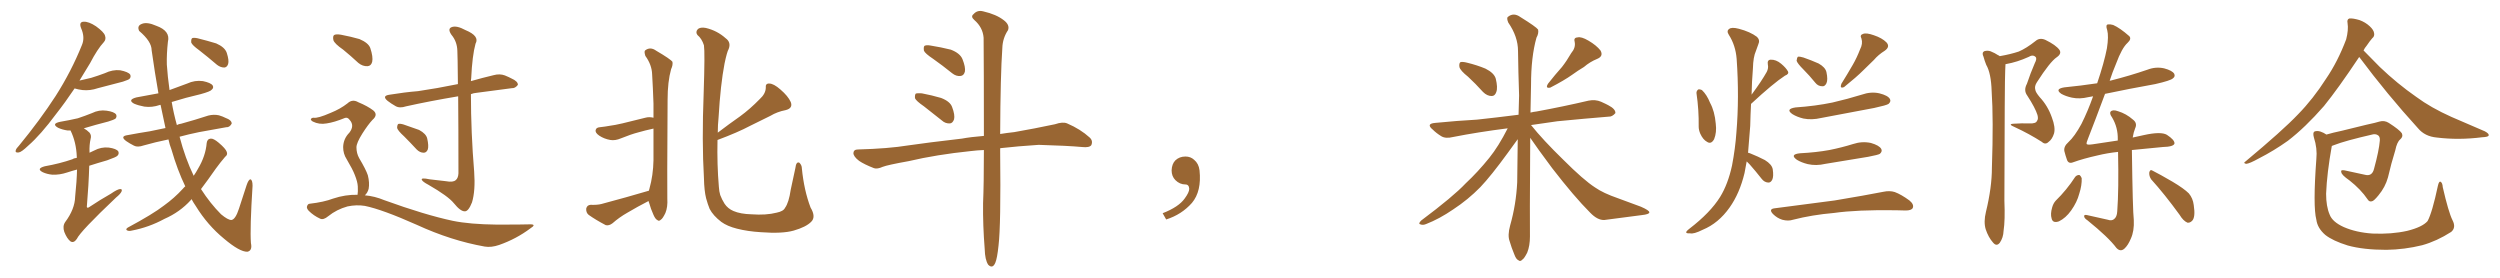 <svg xmlns="http://www.w3.org/2000/svg" xmlns:xlink="http://www.w3.org/1999/xlink" width="1350" height="150"><path fill="#996633" padding="10" d="M40.28 47.75L40.28 47.75Q35.16 55.37 30.32 61.52L30.32 61.52Q21.97 72.80 15.23 78.66L15.23 78.66Q11.57 82.18 10.11 82.32L10.11 82.32Q8.06 82.62 8.50 81.15L8.50 81.15Q8.79 80.13 10.25 78.66L10.25 78.66Q21.68 64.75 30.03 51.86L30.03 51.86Q38.53 38.53 44.24 24.32L44.24 24.32Q46.00 20.21 43.80 15.23L43.80 15.23Q42.48 11.87 45.12 11.72L45.12 11.72Q47.90 11.57 51.86 14.21L51.86 14.21Q56.10 17.29 56.69 19.19L56.69 19.19Q57.42 21.24 56.10 22.71L56.10 22.71Q52.59 26.51 48.63 34.13L48.63 34.13Q45.70 38.96 42.92 43.51L42.92 43.51Q46.44 42.63 49.22 42.04L49.22 42.04Q53.03 40.87 56.54 39.55L56.54 39.55Q60.79 37.50 64.89 37.94L64.89 37.94Q69.29 38.82 70.31 40.28L70.31 40.28Q70.90 41.60 69.87 42.63L69.87 42.63Q69.43 43.07 66.36 44.09L66.36 44.09Q59.47 45.85 52.88 47.61L52.88 47.61Q48.63 49.07 44.53 48.63L44.53 48.63Q42.19 48.34 40.28 47.75ZM41.60 91.55L41.60 91.55Q38.82 92.29 36.18 93.16L36.18 93.16Q32.23 94.48 28.27 94.34L28.27 94.34Q25.34 94.04 23.14 93.02L23.14 93.02Q19.34 91.11 24.17 89.79L24.17 89.79Q32.37 88.33 39.11 85.99L39.11 85.99Q39.99 85.40 41.46 85.25L41.46 85.25Q41.46 84.67 41.46 84.52L41.46 84.52Q41.16 76.76 38.09 70.46L38.09 70.46Q37.06 70.46 36.47 70.46L36.47 70.46Q33.54 70.02 31.35 68.99L31.35 68.99Q27.54 66.80 32.52 65.77L32.52 65.77Q37.65 64.89 42.04 63.87L42.04 63.87Q46.00 62.55 49.66 61.08L49.66 61.08Q53.47 59.18 57.57 59.77L57.57 59.77Q61.67 60.35 62.70 61.82L62.70 61.82Q63.28 63.13 62.26 64.16L62.26 64.16Q61.67 64.60 58.45 65.63L58.45 65.63Q51.56 67.38 45.26 69.29L45.26 69.29Q46.88 70.17 48.34 71.63L48.34 71.63Q49.51 73.10 48.93 75L48.93 75Q48.19 78.22 48.34 82.18L48.34 82.18Q48.34 82.32 48.34 82.47L48.34 82.47Q49.51 81.88 50.83 81.30L50.83 81.30Q54.64 79.25 58.74 79.69L58.74 79.69Q62.84 80.27 63.87 81.74L63.87 81.74Q64.45 83.06 63.43 84.08L63.43 84.08Q62.84 84.81 57.86 86.57L57.86 86.57Q52.73 88.04 48.19 89.50L48.19 89.50Q47.90 99.76 46.88 111.77L46.88 111.77Q47.17 112.50 48.05 111.91L48.05 111.91Q54.20 107.81 59.91 104.59L59.91 104.59Q63.28 102.25 64.75 102.10L64.75 102.10Q66.21 101.95 65.63 103.42L65.63 103.42Q65.04 104.74 62.70 106.64L62.70 106.64Q43.36 124.95 41.46 129.05L41.46 129.05Q39.84 131.40 38.09 130.37L38.09 130.37Q36.18 128.91 34.72 125.24L34.72 125.24Q33.69 122.17 35.16 119.97L35.16 119.97Q40.43 112.94 40.58 106.20L40.58 106.20Q41.46 97.85 41.60 91.55ZM100.05 100.63L100.05 100.63Q95.80 91.85 92.58 80.71L92.58 80.71Q91.55 78.08 90.97 75.29L90.97 75.29Q83.79 76.76 77.64 78.52L77.64 78.52Q74.27 79.69 72.36 78.66L72.36 78.66Q70.02 77.49 68.12 76.17L68.12 76.17Q64.60 73.54 68.99 72.95L68.99 72.95Q75.15 71.78 80.86 70.90L80.86 70.90Q84.81 70.02 89.36 69.14L89.36 69.14Q88.04 63.28 86.72 56.69L86.72 56.69Q86.43 56.54 86.28 56.69L86.28 56.69Q82.03 58.15 77.93 57.57L77.93 57.57Q74.71 56.98 72.36 55.96L72.36 55.96Q68.70 53.91 73.68 52.59L73.68 52.59Q79.83 51.42 85.55 50.39L85.55 50.39Q83.64 39.55 81.88 27.10L81.88 27.10Q81.88 22.41 75.15 16.70L75.15 16.70Q73.83 13.92 76.61 12.89L76.61 12.89Q79.39 11.72 84.38 13.92L84.38 13.92Q92.14 16.70 90.67 22.56L90.67 22.56Q89.94 29.15 90.09 34.86L90.09 34.86Q90.53 41.46 91.55 48.63L91.55 48.63Q96.24 46.88 101.07 45.12L101.07 45.12Q105.18 43.21 109.57 43.80L109.57 43.80Q113.82 44.68 114.84 46.14L114.84 46.14Q115.58 47.46 114.26 48.49L114.26 48.49Q113.67 49.37 108.40 50.83L108.40 50.83Q100.20 52.73 92.72 55.08L92.72 55.08Q93.75 61.23 95.51 67.53L95.51 67.53Q96.53 66.94 97.85 66.80L97.85 66.80Q105.32 64.75 112.50 62.40L112.50 62.40Q115.43 61.67 118.21 62.26L118.21 62.26Q120.56 62.99 121.58 63.57L121.58 63.57Q125.24 64.89 125.10 66.80L125.10 66.80Q123.93 68.85 122.17 68.70L122.17 68.70Q115.58 69.87 107.52 71.34L107.52 71.34Q101.81 72.51 96.97 73.83L96.97 73.83Q100.05 85.55 104.59 94.92L104.59 94.92Q105.91 93.02 106.93 91.11L106.93 91.11Q111.04 84.23 111.62 77.20L111.62 77.20Q111.91 75 113.82 74.85L113.82 74.85Q115.28 74.71 118.07 77.05L118.07 77.05Q121.88 80.27 122.46 82.03L122.46 82.03Q123.05 83.64 121.58 84.67L121.58 84.67Q118.95 87.74 116.60 90.97L116.60 90.97Q112.21 97.27 108.54 102.10L108.54 102.10Q113.53 109.86 119.38 115.72L119.38 115.72Q123.05 118.80 124.95 118.80L124.95 118.80Q127.15 118.51 129.05 112.65L129.05 112.65Q130.96 106.79 133.15 100.05L133.15 100.05Q134.18 96.97 135.21 96.83L135.21 96.83Q136.38 97.12 136.38 100.34L136.38 100.34Q134.91 123.34 135.50 131.25L135.50 131.25Q136.38 135.35 133.59 135.94L133.59 135.94Q129.49 136.08 121.00 128.91L121.00 128.91Q112.06 121.58 105.76 111.33L105.76 111.33Q104.44 109.42 103.42 107.52L103.42 107.52Q103.13 107.96 102.98 108.11L102.98 108.11Q97.12 114.55 88.77 118.21L88.77 118.21Q80.42 122.75 71.19 124.51L71.19 124.51Q69.58 124.95 68.55 124.37L68.55 124.37Q67.68 123.78 68.99 122.90L68.99 122.90Q82.62 115.58 88.48 111.04L88.48 111.04Q94.19 106.93 98.73 101.95L98.73 101.95Q99.46 101.07 100.05 100.63ZM107.52 27.10L107.52 27.10L107.52 27.10Q103.86 24.46 103.27 23.00L103.27 23.00Q103.13 21.24 103.71 20.65L103.71 20.65Q104.44 20.21 106.64 20.65L106.64 20.65Q111.91 21.97 116.75 23.44L116.75 23.44Q121.44 25.49 122.46 28.56L122.46 28.56Q123.78 32.67 123.19 34.57L123.19 34.57Q122.61 36.33 121.14 36.47L121.14 36.47Q119.09 36.47 117.19 35.01L117.19 35.01Q112.06 30.62 107.52 27.10ZM185.30 26.81L185.30 26.81Q180.62 23.58 180.03 21.68L180.03 21.68Q179.59 19.48 180.47 18.90L180.47 18.90Q181.49 18.31 184.13 18.75L184.13 18.75Q189.55 19.78 194.09 21.09L194.09 21.09Q198.93 23.14 199.95 25.93L199.95 25.93Q201.56 30.76 200.98 33.40L200.98 33.40Q200.39 35.60 198.49 35.74L198.49 35.74Q195.85 35.89 193.51 33.98L193.51 33.98Q189.26 30.03 185.30 26.81ZM193.07 105.18L193.07 105.18Q193.36 103.71 193.21 100.63L193.21 100.63Q193.07 98.14 191.60 94.48L191.60 94.48Q190.43 91.41 187.21 85.99L187.21 85.99Q185.30 83.06 185.30 79.39L185.30 79.39Q185.45 74.85 188.67 71.63L188.67 71.63Q191.60 67.82 188.82 64.75L188.82 64.75Q187.65 63.13 186.18 63.72L186.18 63.72Q180.47 66.06 176.37 66.65L176.37 66.65Q172.41 67.38 168.90 65.63L168.90 65.63Q167.72 64.89 167.87 64.31L167.87 64.31Q168.31 63.57 169.34 63.57L169.34 63.57Q171.53 64.01 178.56 60.94L178.56 60.94Q183.69 58.89 187.65 55.81L187.65 55.81Q190.28 53.32 193.51 55.22L193.51 55.22Q198.49 57.28 201.56 59.62L201.56 59.62Q204.35 61.96 201.12 64.75L201.12 64.75Q198.78 67.24 195.70 72.07L195.70 72.07Q192.48 77.20 192.48 79.54L192.48 79.54Q192.48 82.76 193.95 85.40L193.95 85.40Q197.61 91.55 198.63 94.63L198.63 94.63Q199.66 98.73 199.07 101.95L199.07 101.95Q198.49 104.15 197.02 105.47L197.02 105.47Q202.29 105.91 207.57 108.11L207.57 108.11Q229.39 116.02 244.48 119.24L244.48 119.24Q253.71 121.14 268.36 121.29L268.36 121.29Q281.84 121.29 286.38 121.14L286.38 121.14Q289.89 121.14 286.38 123.34L286.38 123.34Q278.76 129.05 269.53 132.28L269.53 132.28Q265.28 133.74 261.77 133.15L261.77 133.15Q243.60 129.93 225.15 121.44L225.15 121.44Q206.40 113.09 197.02 111.18L197.02 111.18Q192.48 110.45 187.65 111.47L187.65 111.47Q181.79 113.09 177.25 116.75L177.25 116.75Q174.61 118.95 172.85 118.07L172.85 118.07Q169.34 116.46 166.70 113.82L166.70 113.82Q165.38 112.35 165.82 111.33L165.82 111.33Q166.26 110.01 167.29 110.01L167.29 110.01Q174.90 109.13 179.88 107.23L179.88 107.23Q186.47 105.03 193.07 105.18ZM247.41 52.00L247.41 52.00Q231.74 54.64 219.29 57.42L219.29 57.42Q215.77 58.59 213.57 57.28L213.57 57.28Q211.23 55.96 209.33 54.49L209.33 54.49Q205.96 51.71 210.50 51.12L210.50 51.12Q218.55 49.80 225.73 49.22L225.73 49.22Q235.84 47.75 247.27 45.41L247.27 45.41Q247.12 29.30 246.97 27.39L246.97 27.39Q246.83 22.41 243.75 18.75L243.75 18.75Q241.55 15.53 243.90 14.65L243.90 14.65Q246.53 13.62 251.37 16.26L251.37 16.26Q259.13 19.48 256.79 23.58L256.79 23.58Q255.03 29.88 254.44 42.33L254.44 42.33Q254.30 42.92 254.30 43.80L254.30 43.80Q260.45 42.04 266.60 40.58L266.60 40.58Q269.82 39.70 272.61 40.72L272.61 40.72Q275.10 41.75 276.12 42.33L276.12 42.33Q279.79 43.95 279.64 45.85L279.64 45.85Q278.17 47.75 276.42 47.61L276.42 47.61Q267.77 48.78 257.52 50.10L257.52 50.10Q255.76 50.24 254.30 50.83L254.30 50.83Q254.30 71.63 256.05 92.72L256.05 92.72Q256.79 102.98 254.88 109.28L254.88 109.28Q252.98 114.11 251.07 114.11L251.07 114.11Q248.73 114.26 245.07 109.72L245.07 109.72Q241.99 105.91 231.30 99.76L231.30 99.76Q228.22 98.14 227.78 97.12L227.78 97.12Q227.20 95.80 232.03 96.83L232.03 96.83Q236.28 97.27 240.82 97.85L240.82 97.85Q244.63 98.58 246.09 97.27L246.09 97.27Q247.41 96.24 247.56 93.60L247.56 93.60Q247.56 67.53 247.41 52.00ZM218.26 73.68L218.26 73.68L218.26 73.68Q214.89 70.61 214.45 69.14L214.45 69.14Q214.45 67.53 215.04 66.94L215.04 66.94Q216.06 66.65 217.97 67.24L217.97 67.24Q222.36 68.70 226.32 70.17L226.32 70.17Q230.13 72.22 230.71 74.85L230.71 74.85Q231.59 78.81 231.01 80.71L231.01 80.71Q230.27 82.47 228.81 82.47L228.81 82.47Q226.76 82.47 225 80.71L225 80.71Q221.48 76.90 218.26 73.68ZM350.39 102.98L350.39 102.98Q350.54 102.39 350.68 101.95L350.68 101.95Q352.73 94.63 352.88 86.57L352.88 86.57Q352.88 77.78 352.88 69.43L352.88 69.43Q348.19 70.46 344.68 71.48L344.68 71.48Q340.72 72.51 335.30 74.71L335.30 74.71Q332.23 76.03 329.59 75.59L329.59 75.59Q326.22 75 323.58 73.24L323.58 73.24Q321.24 71.63 321.68 70.17L321.68 70.17Q321.97 68.85 323.88 68.70L323.88 68.70Q326.66 68.41 329.88 67.82L329.88 67.82Q333.11 67.53 348.49 63.57L348.49 63.57Q350.54 62.99 352.88 63.57L352.88 63.57Q352.88 59.62 352.88 55.96L352.88 55.96Q352.59 47.31 352.15 40.14L352.15 40.14Q352.00 35.01 348.49 30.18L348.49 30.18Q347.75 27.83 348.34 27.25L348.34 27.25Q351.12 25.05 354.35 27.39L354.35 27.39Q362.11 31.93 363.13 33.40L363.13 33.40Q363.43 35.16 362.40 37.35L362.40 37.35Q360.50 44.09 360.50 53.91L360.50 53.91Q360.21 102.25 360.35 107.23L360.35 107.23Q360.64 111.77 359.33 114.99L359.33 114.99Q357.86 118.07 356.84 118.65L356.84 118.65Q355.81 119.68 354.93 118.80L354.93 118.80Q353.91 118.36 352.88 116.02L352.88 116.02Q351.42 112.79 350.54 109.57L350.54 109.57Q350.24 108.98 350.24 108.54L350.24 108.54Q344.24 111.62 338.82 114.84L338.82 114.84Q334.42 117.33 330.76 120.56L330.76 120.56Q328.86 122.02 327.10 121.58L327.10 121.58Q321.53 118.65 317.87 116.02L317.87 116.02Q316.41 114.84 316.55 112.65L316.55 112.65Q316.99 110.74 318.90 110.60L318.90 110.60Q322.56 110.74 324.76 110.16L324.76 110.16Q338.53 106.49 350.39 102.98ZM437.99 119.82L437.99 119.82L437.99 119.82Q435.21 122.61 428.61 124.51L428.61 124.51Q422.46 126.27 410.89 125.39L410.89 125.39Q403.71 124.95 398.00 123.49L398.00 123.49Q392.72 122.17 389.50 119.82L389.50 119.82Q385.11 116.46 383.20 112.79L383.20 112.79Q382.18 110.30 381.30 107.08L381.30 107.08Q380.27 102.98 380.13 96.24L380.13 96.24Q378.96 76.32 379.98 50.24L379.98 50.24Q380.71 28.13 380.13 24.46L380.13 24.46Q378.96 20.80 376.61 18.90L376.61 18.90Q375.44 17.29 376.76 15.82L376.76 15.82Q378.08 14.50 381.15 15.09L381.15 15.09Q387.30 16.55 391.85 20.65L391.85 20.65Q394.92 22.85 393.46 26.51L393.46 26.51Q392.58 27.98 391.26 34.28L391.26 34.28Q389.06 45.70 388.04 63.28L388.04 63.28Q387.60 67.53 387.60 71.63L387.60 71.63Q393.75 66.94 399.61 62.84L399.61 62.84Q405.03 58.89 410.30 53.47L410.30 53.47Q413.38 50.68 413.53 47.46L413.53 47.46Q413.23 44.97 415.43 45.12L415.43 45.12Q417.77 45.12 421.44 48.34L421.44 48.34Q425.54 51.86 427.00 55.08L427.00 55.08Q428.32 58.45 424.22 59.47L424.22 59.47Q419.68 60.35 416.02 62.55L416.02 62.55Q410.74 65.19 405.03 67.97L405.03 67.97Q398.44 71.48 387.45 75.59L387.45 75.59Q387.16 88.92 388.18 100.78L388.18 100.78Q388.33 103.42 388.92 105.32L388.92 105.32Q389.79 107.67 391.26 110.01L391.26 110.01Q393.02 112.65 396.09 113.96L396.09 113.96Q399.90 115.58 405.76 115.72L405.76 115.72Q413.67 116.31 419.38 114.84L419.38 114.84Q423.05 114.11 423.93 112.21L423.93 112.21Q425.98 109.42 427.00 102.39L427.00 102.39Q428.47 95.21 429.49 90.82L429.49 90.82Q429.93 87.01 431.69 87.89L431.69 87.89Q433.01 89.21 433.01 90.97L433.01 90.97Q434.18 102.83 437.70 112.06L437.70 112.06Q440.77 117.19 437.99 119.82ZM503.91 31.79L503.91 31.79Q499.51 28.86 498.93 27.39L498.93 27.39Q498.63 25.34 499.22 24.76L499.22 24.76Q500.24 24.17 502.59 24.61L502.59 24.61Q508.15 25.49 513.43 26.81L513.43 26.81Q518.41 28.71 519.73 31.93L519.73 31.93Q521.48 36.33 521.04 38.67L521.04 38.67Q520.46 40.87 518.70 41.02L518.70 41.02Q516.36 41.31 514.16 39.55L514.16 39.55Q508.89 35.30 503.91 31.79ZM498.93 57.42L498.93 57.42Q494.68 54.49 494.09 53.03L494.09 53.03Q493.95 51.12 494.53 50.54L494.53 50.54Q495.41 50.24 497.75 50.39L497.75 50.39Q503.17 51.42 508.15 52.88L508.15 52.88Q513.13 54.79 514.16 57.86L514.16 57.86Q515.77 62.11 515.19 64.45L515.19 64.45Q514.45 66.50 512.99 66.65L512.99 66.65Q510.50 66.80 508.59 65.04L508.59 65.04Q503.47 60.94 498.93 57.42ZM531.30 81.01L531.30 81.01L531.30 81.01Q527.64 81.15 524.12 81.59L524.12 81.59Q505.66 83.50 490.72 87.01L490.72 87.01Q479.30 89.06 476.66 90.09L476.66 90.09Q473.73 91.41 471.97 90.82L471.97 90.82Q466.70 88.77 463.92 86.87L463.92 86.87Q460.84 84.52 460.84 82.62L460.84 82.62Q460.99 80.71 463.33 80.71L463.33 80.71Q479.74 80.27 490.43 78.52L490.43 78.52Q500.39 77.05 519.43 74.85L519.43 74.85Q524.12 73.97 531.30 73.39L531.30 73.39Q531.30 37.65 531.15 20.36L531.15 20.36Q530.71 14.79 526.17 10.84L526.17 10.84Q523.97 8.94 525.73 7.62L525.73 7.62Q527.78 5.27 531.01 6.15L531.01 6.15Q538.04 7.76 542.14 10.99L542.14 10.99Q545.36 13.48 544.34 16.26L544.34 16.26Q541.41 20.65 541.26 25.93L541.26 25.93Q540.23 40.58 540.09 72.36L540.09 72.36Q543.60 71.78 547.71 71.34L547.71 71.34Q558.69 69.43 569.68 67.09L569.68 67.09Q573.93 65.63 576.27 66.65L576.27 66.65Q583.45 69.73 588.43 74.27L588.43 74.27Q590.33 76.03 589.31 78.37L589.31 78.37Q588.28 79.83 584.33 79.39L584.33 79.39Q576.27 78.66 560.89 78.22L560.89 78.22Q549.46 78.96 540.53 79.98L540.53 79.98Q540.23 79.98 540.09 80.13L540.09 80.13Q540.09 80.86 540.09 81.88L540.09 81.88Q540.53 121.58 539.21 132.57L539.21 132.57Q538.48 139.60 537.45 141.94L537.45 141.94Q535.99 145.31 533.64 142.97L533.64 142.97Q531.88 140.33 531.74 134.47L531.74 134.47Q530.71 121.58 530.86 109.72L530.86 109.72Q531.30 99.61 531.30 81.01ZM647.75 91.99L647.75 91.99L647.75 91.99Q648.93 103.27 643.65 109.57L643.65 109.57Q638.09 115.87 629.74 118.51L629.74 118.51L627.83 115.14Q636.47 111.77 639.70 107.23L639.70 107.23Q642.19 103.86 642.19 101.95L642.19 101.95Q642.04 99.61 640.14 99.61L640.14 99.61Q637.06 99.61 634.72 97.27L634.72 97.27Q632.67 95.21 632.67 91.99L632.67 91.99Q632.81 88.48 634.72 86.57L634.72 86.57Q636.91 84.52 640.14 84.52L640.14 84.52Q642.92 84.52 644.82 86.28L644.82 86.28Q647.31 88.33 647.75 91.99ZM792.77 41.46L792.77 41.46Q788.53 38.09 788.09 36.18L788.09 36.18Q787.79 34.13 788.67 33.54L788.67 33.54Q789.84 33.25 792.19 33.84L792.19 33.84Q797.61 35.16 802.15 37.06L802.15 37.06Q806.84 39.40 807.71 42.48L807.71 42.48Q808.89 47.31 808.01 49.66L808.01 49.66Q807.28 51.86 805.52 51.86L805.52 51.86Q803.03 51.86 800.83 49.66L800.83 49.66Q796.73 45.12 792.77 41.46ZM848.44 28.71L848.44 28.71Q850.93 25.78 850.34 22.71L850.34 22.71Q849.61 20.36 851.81 20.21L851.81 20.21Q853.86 19.63 857.81 21.97L857.81 21.97Q862.06 24.46 864.26 27.25L864.26 27.25Q866.02 30.32 862.50 31.79L862.50 31.79Q858.54 33.40 855.32 36.18L855.32 36.18Q852.10 38.09 848.88 40.43L848.88 40.43Q844.78 43.36 837.16 47.31L837.16 47.31Q834.23 47.90 835.99 45.12L835.99 45.12Q839.79 40.28 843.46 36.18L843.46 36.18Q846.09 32.81 848.44 28.71ZM814.16 69.29L814.16 69.29L814.16 69.29Q798.05 71.34 784.72 73.97L784.72 73.97Q780.62 75 778.27 73.54L778.27 73.54Q775.63 71.92 773.73 70.02L773.73 70.02Q769.78 66.80 775.05 66.36L775.05 66.36Q786.91 65.19 797.61 64.60L797.61 64.60Q808.45 63.43 820.02 61.96L820.02 61.96Q820.17 56.54 820.31 51.56L820.31 51.56Q819.87 38.67 819.73 27.54L819.73 27.54Q819.73 19.78 814.45 12.16L814.45 12.16Q813.43 9.67 814.31 9.08L814.31 9.08Q817.38 6.59 821.04 9.23L821.04 9.23Q829.54 14.50 830.57 15.97L830.57 15.97Q831.01 18.02 829.69 20.36L829.69 20.36Q826.76 30.76 826.76 45.85L826.76 45.85Q826.61 53.61 826.46 60.79L826.46 60.79Q828.22 60.35 829.69 60.21L829.69 60.21Q844.04 57.57 857.81 54.35L857.81 54.35Q861.47 53.61 864.55 54.93L864.55 54.93Q867.48 56.25 868.51 56.84L868.51 56.84Q872.46 58.89 872.31 61.08L872.31 61.08Q870.56 63.13 868.65 62.99L868.65 62.99Q856.05 64.01 840.97 65.48L840.97 65.48Q833.35 66.50 826.76 67.53L826.76 67.53Q833.20 75.59 844.19 86.28L844.19 86.28Q855.18 97.27 861.33 101.22L861.33 101.22Q865.72 104.30 873.78 107.08L873.78 107.08Q880.22 109.42 886.08 111.62L886.08 111.62Q890.77 113.67 890.63 114.70L890.63 114.70Q890.63 115.72 886.52 116.16L886.52 116.16Q877.29 117.33 866.31 118.80L866.31 118.80Q862.65 118.95 858.69 114.84L858.69 114.84Q850.05 106.20 838.18 90.82L838.18 90.82Q829.98 79.83 826.32 74.41L826.32 74.41Q826.03 121.44 826.17 127.73L826.17 127.73Q826.17 132.71 824.71 136.38L824.71 136.38Q823.10 139.60 822.07 140.19L822.07 140.19Q820.90 141.50 819.87 140.48L819.87 140.48Q818.70 140.04 817.68 137.26L817.68 137.26Q816.21 133.74 815.19 130.22L815.19 130.22Q814.01 127.15 815.48 121.73L815.48 121.73Q818.70 110.45 819.29 98.44L819.29 98.44Q819.43 86.28 819.58 75.15L819.58 75.15Q817.82 77.64 814.16 82.62L814.16 82.62Q805.22 94.92 799.37 101.07L799.37 101.07Q792.77 107.81 784.72 113.09L784.72 113.09Q777.25 118.21 770.07 121.00L770.07 121.00Q768.31 121.73 766.99 121.14L766.99 121.14Q765.67 120.85 767.43 119.09L767.43 119.09Q784.86 106.05 791.46 99.02L791.46 99.02Q798.05 92.87 804.20 85.25L804.20 85.25Q809.18 79.10 814.16 69.29ZM916.11 50.39L916.11 50.39Q915.97 49.22 916.99 48.34L916.99 48.34Q917.72 48.05 919.04 48.63L919.04 48.63Q921.68 51.12 923.44 55.52L923.44 55.52Q925.93 60.06 926.51 66.80L926.51 66.80Q927.10 71.48 925.63 75.15L925.63 75.15Q924.02 78.08 921.83 76.61L921.83 76.61Q919.63 75.44 918.16 72.22L918.16 72.22Q917.29 70.17 917.29 68.41L917.29 68.41Q917.43 59.33 916.11 50.39ZM943.21 87.16L943.21 87.16Q942.63 90.38 942.04 93.46L942.04 93.46Q939.40 104.44 933.98 112.06L933.98 112.06Q927.98 120.56 919.48 124.07L919.48 124.07Q914.50 126.56 912.60 125.98L912.60 125.98Q910.69 126.12 910.55 125.54L910.55 125.54Q910.40 124.95 912.30 123.49L912.30 123.49Q923.58 114.84 928.86 106.35L928.86 106.35Q933.11 99.46 935.30 89.36L935.30 89.36Q937.06 80.13 937.65 71.63L937.65 71.63Q939.26 52.59 937.79 31.79L937.79 31.79Q937.21 24.46 933.54 18.75L933.54 18.75Q932.23 16.70 933.69 15.67L933.69 15.67Q935.01 14.50 938.96 15.53L938.96 15.53Q945.12 17.14 948.78 19.92L948.78 19.92Q950.54 21.68 949.51 23.88L949.51 23.88Q948.78 25.78 948.19 27.54L948.19 27.54Q946.73 30.76 946.58 36.91L946.58 36.91Q946.00 43.95 945.85 51.12L945.85 51.12Q951.27 43.80 954.05 38.82L954.05 38.82Q955.08 36.77 954.64 34.86L954.64 34.86Q954.20 32.37 956.10 32.23L956.10 32.23Q959.03 32.08 961.82 34.42L961.82 34.42Q964.45 36.62 965.48 38.53L965.48 38.53Q966.21 39.99 963.87 40.87L963.87 40.87Q957.57 44.97 945.56 56.10L945.56 56.10Q945.26 61.82 945.12 67.97L945.12 67.97Q944.53 75.73 943.95 82.47L943.95 82.47Q944.38 82.62 944.97 82.76L944.97 82.76Q949.37 84.52 953.03 86.43L953.03 86.43Q956.84 88.77 957.28 91.41L957.28 91.41Q957.86 95.36 956.98 97.12L956.98 97.12Q956.10 98.73 954.79 98.58L954.79 98.58Q952.73 98.44 951.27 96.53L951.27 96.53Q948.05 92.43 944.82 88.77L944.82 88.77Q943.80 87.74 943.21 87.16ZM973.83 37.50L973.83 37.50Q970.61 34.28 970.17 32.81L970.17 32.81Q970.31 31.20 970.90 30.62L970.90 30.62Q971.92 30.47 973.83 31.05L973.83 31.05Q978.08 32.52 982.03 34.28L982.03 34.28Q985.69 36.33 986.28 38.96L986.28 38.96Q987.16 43.07 986.28 44.97L986.28 44.97Q985.40 46.73 984.08 46.58L984.08 46.58Q981.74 46.58 980.27 44.68L980.27 44.68Q977.05 40.72 973.83 37.50ZM1004.44 26.66L1004.44 26.66Q1006.05 23.58 1005.18 20.80L1005.18 20.80Q1004.15 18.90 1006.05 18.31L1006.05 18.31Q1007.81 17.58 1011.91 19.04L1011.91 19.04Q1016.31 20.51 1018.65 22.85L1018.65 22.85Q1020.85 25.20 1017.77 27.39L1017.77 27.39Q1014.26 29.59 1011.91 32.37L1011.91 32.37Q1008.98 35.16 1006.20 37.94L1006.20 37.94Q1002.54 41.60 995.80 47.02L995.80 47.02Q993.31 48.05 994.34 45.26L994.34 45.26Q997.71 39.84 1000.49 35.01L1000.49 35.01Q1002.69 31.20 1004.44 26.66ZM969.58 58.01L969.58 58.01Q980.27 57.28 989.50 55.37L989.50 55.37Q997.71 53.47 1005.32 51.12L1005.32 51.12Q1010.30 49.37 1014.84 50.39L1014.84 50.39Q1019.53 51.56 1020.56 53.47L1020.56 53.47Q1021.29 54.79 1019.82 56.10L1019.82 56.10Q1018.80 56.84 1012.06 58.30L1012.06 58.30Q997.41 61.08 983.35 63.72L983.35 63.72Q978.37 64.89 973.83 64.01L973.83 64.01Q970.31 63.13 967.97 61.67L967.97 61.67Q963.87 58.89 969.58 58.01ZM972.07 82.76L972.07 82.76Q980.71 82.32 987.89 81.01L987.89 81.01Q994.48 79.69 1000.63 77.78L1000.63 77.78Q1005.47 76.17 1010.30 77.20L1010.30 77.20Q1014.84 78.52 1015.87 80.42L1015.87 80.42Q1016.60 81.74 1015.14 83.06L1015.14 83.06Q1014.26 83.64 1008.84 84.67L1008.84 84.67Q996.83 86.57 985.69 88.48L985.69 88.48Q980.71 89.65 976.17 88.62L976.17 88.62Q972.66 87.74 970.31 86.28L970.31 86.28Q966.21 83.35 972.07 82.76ZM958.15 112.50L958.15 112.50L958.15 112.50Q975.73 110.16 990.67 108.25L990.67 108.25Q1007.37 105.47 1017.04 103.56L1017.04 103.56Q1020.41 102.83 1023.19 103.71L1023.19 103.71Q1026.71 105.03 1031.10 108.25L1031.10 108.25Q1033.74 110.45 1032.86 112.35L1032.86 112.35Q1032.13 113.67 1029.05 113.67L1029.05 113.67Q1026.42 113.67 1023.63 113.53L1023.63 113.53Q1002.83 113.23 990.38 114.99L990.38 114.99Q978.52 116.02 968.26 118.65L968.26 118.65Q965.63 119.53 962.40 118.65L962.40 118.65Q959.62 117.77 957.42 115.58L957.42 115.58Q954.93 112.94 958.15 112.50ZM1079.88 30.32L1079.88 30.32Q1085.74 29.30 1090.14 27.83L1090.14 27.83Q1094.24 26.07 1099.22 22.12L1099.22 22.12Q1101.42 20.21 1104.49 21.53L1104.49 21.53Q1110.21 24.32 1112.11 26.95L1112.11 26.95Q1113.43 29.00 1110.64 30.91L1110.64 30.91Q1106.98 33.40 1099.95 44.38L1099.95 44.38Q1098.49 46.58 1099.07 48.49L1099.07 48.49Q1099.22 49.80 1101.42 52.44L1101.42 52.44Q1105.81 57.13 1108.01 63.43L1108.01 63.43Q1110.06 68.85 1109.18 72.07L1109.18 72.07Q1108.15 75.29 1106.25 76.61L1106.25 76.61Q1104.49 78.37 1102.59 76.61L1102.59 76.61Q1095.70 72.22 1088.09 68.70L1088.09 68.70Q1083.84 66.94 1087.50 66.80L1087.50 66.80Q1091.75 66.50 1095.85 66.65L1095.85 66.65Q1099.37 66.80 1099.95 65.33L1099.95 65.33Q1100.83 64.31 1100.24 62.11L1100.24 62.11Q1099.07 58.30 1094.68 51.56L1094.68 51.56Q1092.63 48.78 1094.53 45.26L1094.53 45.26Q1096.44 39.55 1098.78 34.13L1098.78 34.13Q1100.10 31.64 1099.22 30.76L1099.22 30.76Q1097.75 29.30 1095.41 30.76L1095.41 30.76Q1089.26 33.54 1083.40 34.57L1083.40 34.57Q1083.11 34.57 1082.96 34.72L1082.96 34.72Q1082.96 35.89 1082.81 38.09L1082.81 38.09Q1082.52 42.33 1082.37 108.40L1082.37 108.40Q1082.81 118.95 1081.93 124.66L1081.93 124.66Q1081.79 128.32 1079.88 131.10L1079.88 131.10Q1078.13 133.30 1076.22 130.96L1076.22 130.96Q1073.73 128.17 1072.27 123.78L1072.27 123.78Q1071.09 119.82 1072.41 114.40L1072.41 114.40Q1075.63 101.22 1075.63 90.53L1075.63 90.53Q1076.51 64.31 1075.49 49.22L1075.49 49.22Q1075.20 39.55 1072.56 35.01L1072.56 35.01Q1071.68 32.81 1071.09 30.62L1071.09 30.62Q1070.07 28.56 1071.39 27.69L1071.39 27.69Q1073.14 27.10 1074.90 27.69L1074.90 27.69Q1077.39 28.71 1078.86 29.74L1078.86 29.74Q1079.30 29.88 1079.88 30.32ZM1120.61 95.51L1120.61 95.51Q1121.48 94.48 1122.80 94.48L1122.80 94.48Q1123.54 94.78 1124.12 96.24L1124.12 96.24Q1124.27 100.05 1122.80 104.59L1122.80 104.59Q1121.63 109.13 1118.41 113.67L1118.41 113.67Q1115.48 117.77 1111.82 119.53L1111.82 119.53Q1108.45 120.70 1107.86 117.92L1107.86 117.92Q1107.13 115.58 1108.15 112.06L1108.15 112.06Q1108.74 109.86 1110.06 108.40L1110.06 108.40Q1116.06 102.54 1120.61 95.51ZM1161.62 96.83L1161.62 96.83Q1160.45 95.07 1160.60 93.16L1160.60 93.16Q1161.04 91.26 1162.35 92.14L1162.35 92.14Q1166.16 94.04 1173.19 98.14L1173.19 98.14Q1179.35 101.81 1181.98 104.44L1181.98 104.44Q1184.18 107.08 1184.62 110.74L1184.62 110.74Q1185.64 117.33 1183.74 119.24L1183.74 119.24Q1182.57 120.41 1181.25 120.26L1181.25 120.26Q1178.91 119.24 1177.00 116.02L1177.00 116.02Q1168.80 104.74 1161.62 96.83ZM1151.22 81.01L1151.22 81.01L1151.22 81.01Q1151.22 81.01 1151.22 81.15L1151.22 81.15Q1151.66 113.82 1152.25 118.80L1152.25 118.80Q1152.54 124.80 1150.63 128.91L1150.63 128.91Q1149.17 132.42 1147.27 134.18L1147.27 134.18Q1145.07 136.23 1142.87 133.89L1142.87 133.89Q1138.62 128.17 1127.20 118.95L1127.20 118.95Q1125.59 117.92 1125.44 116.89L1125.44 116.89Q1125.29 115.72 1127.05 116.16L1127.05 116.16Q1132.47 117.33 1138.18 118.65L1138.18 118.65Q1140.23 119.38 1141.55 118.36L1141.55 118.36Q1143.16 117.19 1143.31 114.11L1143.31 114.11Q1144.19 102.39 1143.75 82.03L1143.75 82.03Q1138.04 82.62 1132.62 83.94L1132.62 83.94Q1124.85 85.69 1119.58 87.60L1119.58 87.60Q1117.09 88.62 1116.21 86.43L1116.21 86.43Q1115.33 83.94 1114.75 81.59L1114.75 81.59Q1114.31 79.10 1116.94 76.76L1116.94 76.76Q1120.31 73.68 1123.97 66.94L1123.97 66.94Q1127.49 59.91 1130.27 52.00L1130.27 52.00Q1128.81 52.29 1127.78 52.44L1127.78 52.44Q1122.95 53.61 1118.85 52.73L1118.85 52.73Q1115.48 52.00 1113.13 50.68L1113.13 50.68Q1109.33 48.05 1114.75 47.17L1114.75 47.17Q1123.68 46.29 1132.47 44.97L1132.47 44.97Q1136.28 33.69 1137.74 26.07L1137.74 26.07Q1138.77 19.48 1137.89 16.26L1137.89 16.26Q1136.87 13.33 1138.33 13.18L1138.33 13.18Q1139.65 13.04 1141.11 13.48L1141.11 13.48Q1144.78 15.09 1149.76 19.48L1149.76 19.48Q1151.22 20.95 1148.88 23.14L1148.88 23.14Q1145.80 25.93 1142.72 34.28L1142.72 34.28Q1140.67 39.11 1139.21 43.65L1139.21 43.65Q1139.36 43.51 1139.79 43.51L1139.79 43.51Q1150.20 40.87 1159.57 37.65L1159.57 37.65Q1164.11 35.89 1168.65 36.91L1168.65 36.91Q1173.05 38.09 1174.07 39.84L1174.07 39.84Q1174.80 41.31 1173.34 42.33L1173.34 42.33Q1172.17 43.51 1163.82 45.41L1163.82 45.41Q1149.90 47.90 1136.72 50.68L1136.72 50.68Q1131.15 65.63 1127.64 74.56L1127.64 74.56Q1126.61 77.05 1126.76 77.64L1126.76 77.64Q1126.90 78.37 1129.98 77.93L1129.98 77.93Q1137.30 76.76 1143.60 75.88L1143.60 75.88Q1143.60 75.44 1143.60 75.29L1143.60 75.29Q1143.75 68.85 1140.53 63.43L1140.53 63.43Q1138.92 61.23 1139.79 60.21L1139.79 60.21Q1140.97 59.03 1143.75 60.06L1143.75 60.06Q1148.14 61.38 1151.81 64.60L1151.81 64.60Q1154.30 66.50 1152.98 69.29L1152.98 69.29Q1152.10 71.48 1151.66 74.27L1151.66 74.27Q1154.88 73.54 1157.67 72.95L1157.67 72.95Q1166.89 70.90 1170.12 72.80L1170.12 72.80Q1174.37 75.59 1174.22 77.49L1174.22 77.49Q1173.78 79.25 1167.92 79.39L1167.92 79.39Q1161.04 79.98 1151.22 81.01ZM1273.97 30.76L1273.97 30.76Q1262.55 47.90 1254.93 57.28L1254.93 57.28Q1244.82 68.85 1235.45 76.03L1235.45 76.03Q1227.83 81.45 1219.78 85.55L1219.78 85.55Q1214.79 88.33 1212.89 88.48L1212.89 88.48Q1211.13 88.04 1212.60 87.16L1212.60 87.16Q1232.81 70.31 1240.87 61.82L1240.87 61.82Q1249.07 53.47 1256.10 42.48L1256.10 42.48Q1262.40 33.25 1266.94 21.24L1266.94 21.24Q1268.26 16.11 1267.68 12.45L1267.68 12.45Q1267.24 10.40 1268.70 9.96L1268.70 9.96Q1270.61 9.81 1274.12 10.84L1274.12 10.84Q1277.34 12.01 1279.69 14.21L1279.69 14.21Q1281.88 16.26 1282.03 18.02L1282.03 18.02Q1282.32 19.63 1281.01 20.65L1281.01 20.65Q1279.83 21.97 1277.93 24.76L1277.93 24.76Q1276.90 25.93 1276.32 27.25L1276.32 27.25Q1279.39 30.32 1285.11 36.18L1285.11 36.18Q1294.63 45.26 1304.74 52.29L1304.74 52.29Q1312.65 58.15 1323.78 63.13L1323.78 63.13Q1333.45 67.24 1341.80 70.90L1341.80 70.90Q1344.29 72.22 1343.85 73.24L1343.85 73.24Q1343.55 73.97 1340.33 74.12L1340.33 74.12Q1327.73 75.73 1315.87 74.27L1315.87 74.27Q1309.42 73.68 1305.76 69.29L1305.76 69.29Q1289.06 50.98 1273.97 30.76ZM1324.37 118.95L1324.37 118.95L1324.37 118.95Q1326.42 122.90 1323.63 125.24L1323.63 125.24Q1315.87 130.22 1307.96 132.42L1307.96 132.42Q1298.44 134.77 1288.62 134.91L1288.62 134.91Q1276.32 134.91 1267.82 132.57L1267.82 132.57Q1259.77 130.08 1255.66 126.86L1255.66 126.86Q1251.42 123.19 1250.83 118.65L1250.83 118.65Q1248.93 111.47 1250.83 85.84L1250.83 85.84Q1251.42 80.13 1249.51 74.27L1249.51 74.27Q1248.78 71.63 1249.80 71.04L1249.80 71.04Q1251.12 70.46 1253.03 71.04L1253.03 71.04Q1254.79 71.63 1256.25 72.66L1256.25 72.66Q1259.77 71.63 1264.60 70.61L1264.60 70.61Q1270.31 69.14 1277.78 67.38L1277.78 67.38Q1283.20 66.21 1284.96 65.63L1284.96 65.63Q1287.60 64.89 1289.94 66.36L1289.94 66.36Q1295.65 70.02 1296.97 71.92L1296.97 71.92Q1297.85 73.83 1296.09 75.29L1296.09 75.29Q1294.34 76.76 1293.46 81.15L1293.46 81.15Q1291.26 88.18 1289.50 95.80L1289.50 95.80Q1288.04 101.07 1284.38 105.47L1284.38 105.47Q1281.88 108.54 1280.86 108.69L1280.86 108.69Q1279.39 109.13 1278.52 107.67L1278.52 107.67Q1274.85 102.25 1268.70 97.41L1268.70 97.41Q1264.45 94.48 1264.31 93.02L1264.31 93.02Q1263.72 91.55 1266.06 91.99L1266.06 91.99Q1270.75 93.02 1276.90 94.34L1276.90 94.34Q1281.01 95.51 1282.03 90.97L1282.03 90.97Q1284.67 81.30 1285.11 75.88L1285.11 75.88Q1285.25 73.54 1283.94 72.95L1283.94 72.95Q1283.06 72.36 1281.59 72.51L1281.59 72.51Q1266.21 76.03 1260.35 78.37L1260.35 78.37Q1259.62 78.66 1259.18 78.81L1259.18 78.81Q1256.54 93.46 1256.10 104.59L1256.10 104.59Q1256.10 111.47 1258.01 115.87L1258.01 115.87Q1259.47 119.82 1265.63 122.61L1265.63 122.61Q1272.36 125.54 1281.15 126.12L1281.15 126.12Q1291.41 126.56 1299.90 124.66L1299.90 124.66Q1308.11 122.61 1310.89 119.38L1310.89 119.38Q1313.38 114.84 1316.46 100.34L1316.46 100.34Q1317.04 97.71 1317.92 98.14L1317.92 98.14Q1318.95 98.73 1319.09 101.07L1319.09 101.07Q1322.17 114.55 1324.37 118.95Z"/></svg>